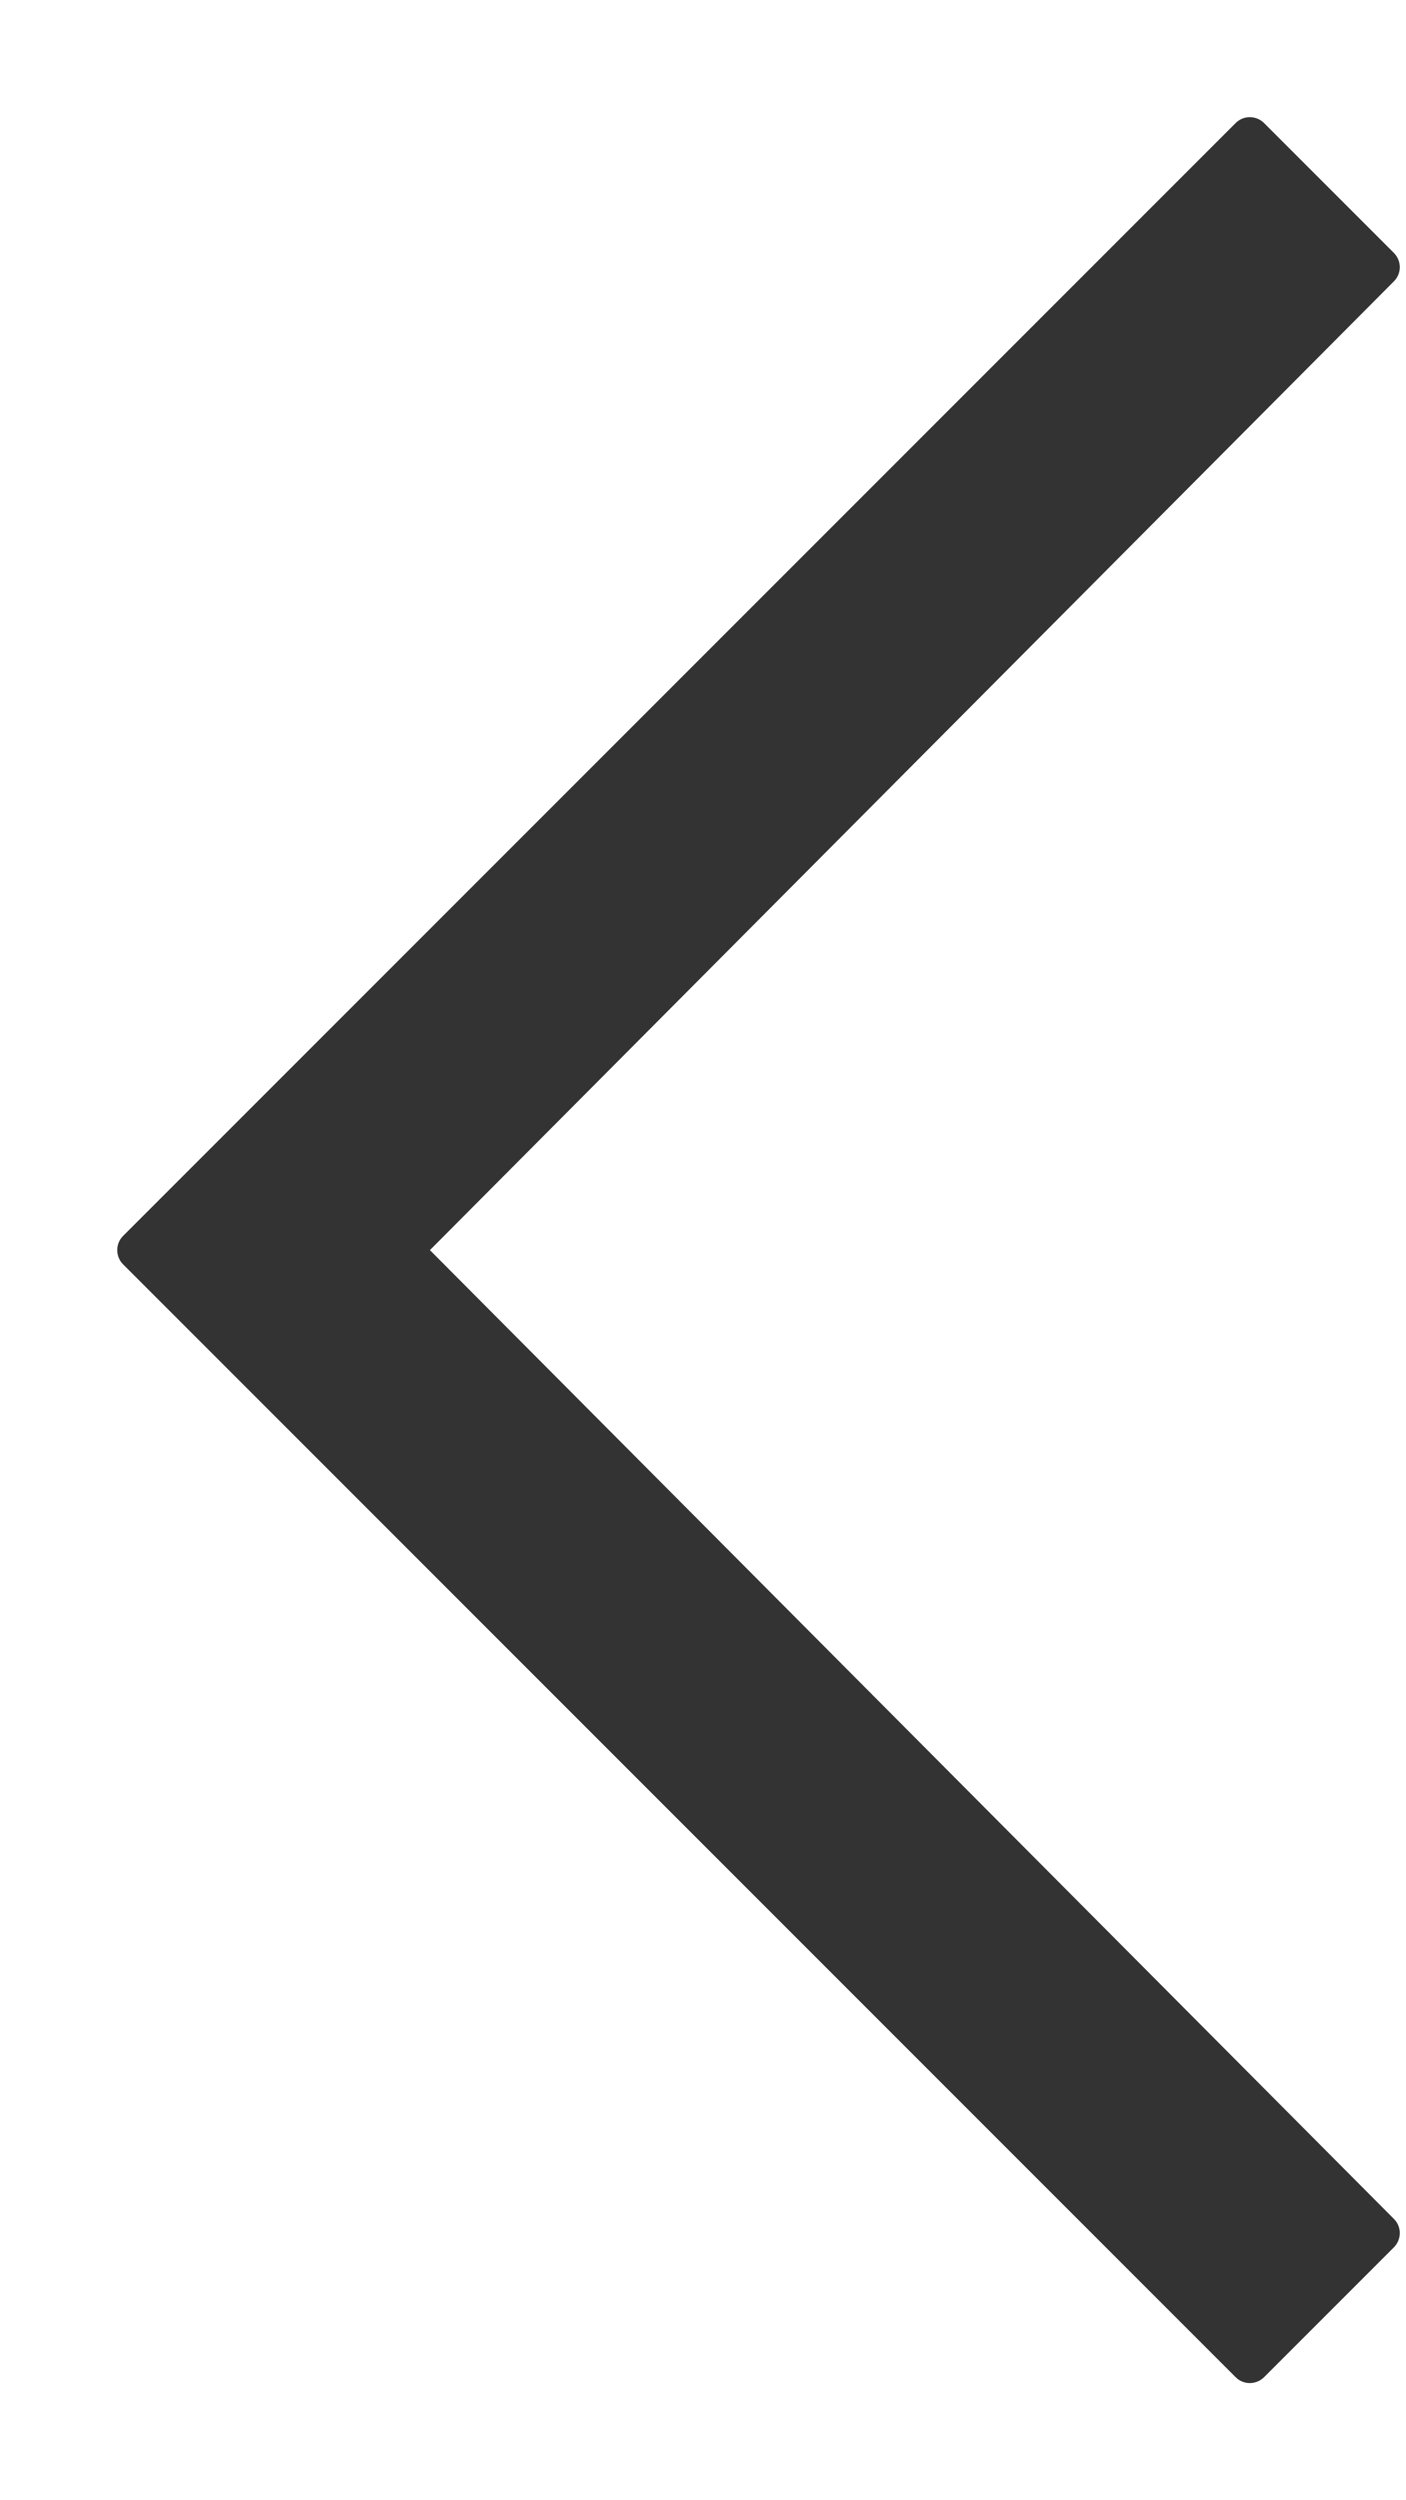 <?xml version="1.0" encoding="UTF-8"?>
<svg width="9px" height="16px" viewBox="0 0 9 16" version="1.1" xmlns="http://www.w3.org/2000/svg" xmlns:xlink="http://www.w3.org/1999/xlink">
    <!-- Generator: Sketch 63 (92445) - https://sketch.com -->
    <title>RightArrow</title>
    <desc>Created with Sketch.</desc>
    <g id="RightArrow" stroke="none" stroke-width="1" fill="none" fill-rule="evenodd">
        <path d="M1.801,0.788 L8.922,7.909 C8.972,7.959 8.972,8.041 8.922,8.091 L1.801,15.212 C1.751,15.263 1.669,15.263 1.618,15.212 L0.788,14.382 C0.737,14.331 0.737,14.249 0.788,14.199 L6.958,8 L0.788,1.801 C0.737,1.751 0.737,1.669 0.788,1.618 L1.618,0.788 C1.669,0.737 1.751,0.737 1.801,0.788 Z" id="Path" fill="#333333" fill-rule="nonzero" transform="translate(4.855, 8) scale(-1, 1) translate(-4.855, -8) "></path>
    </g>
</svg>